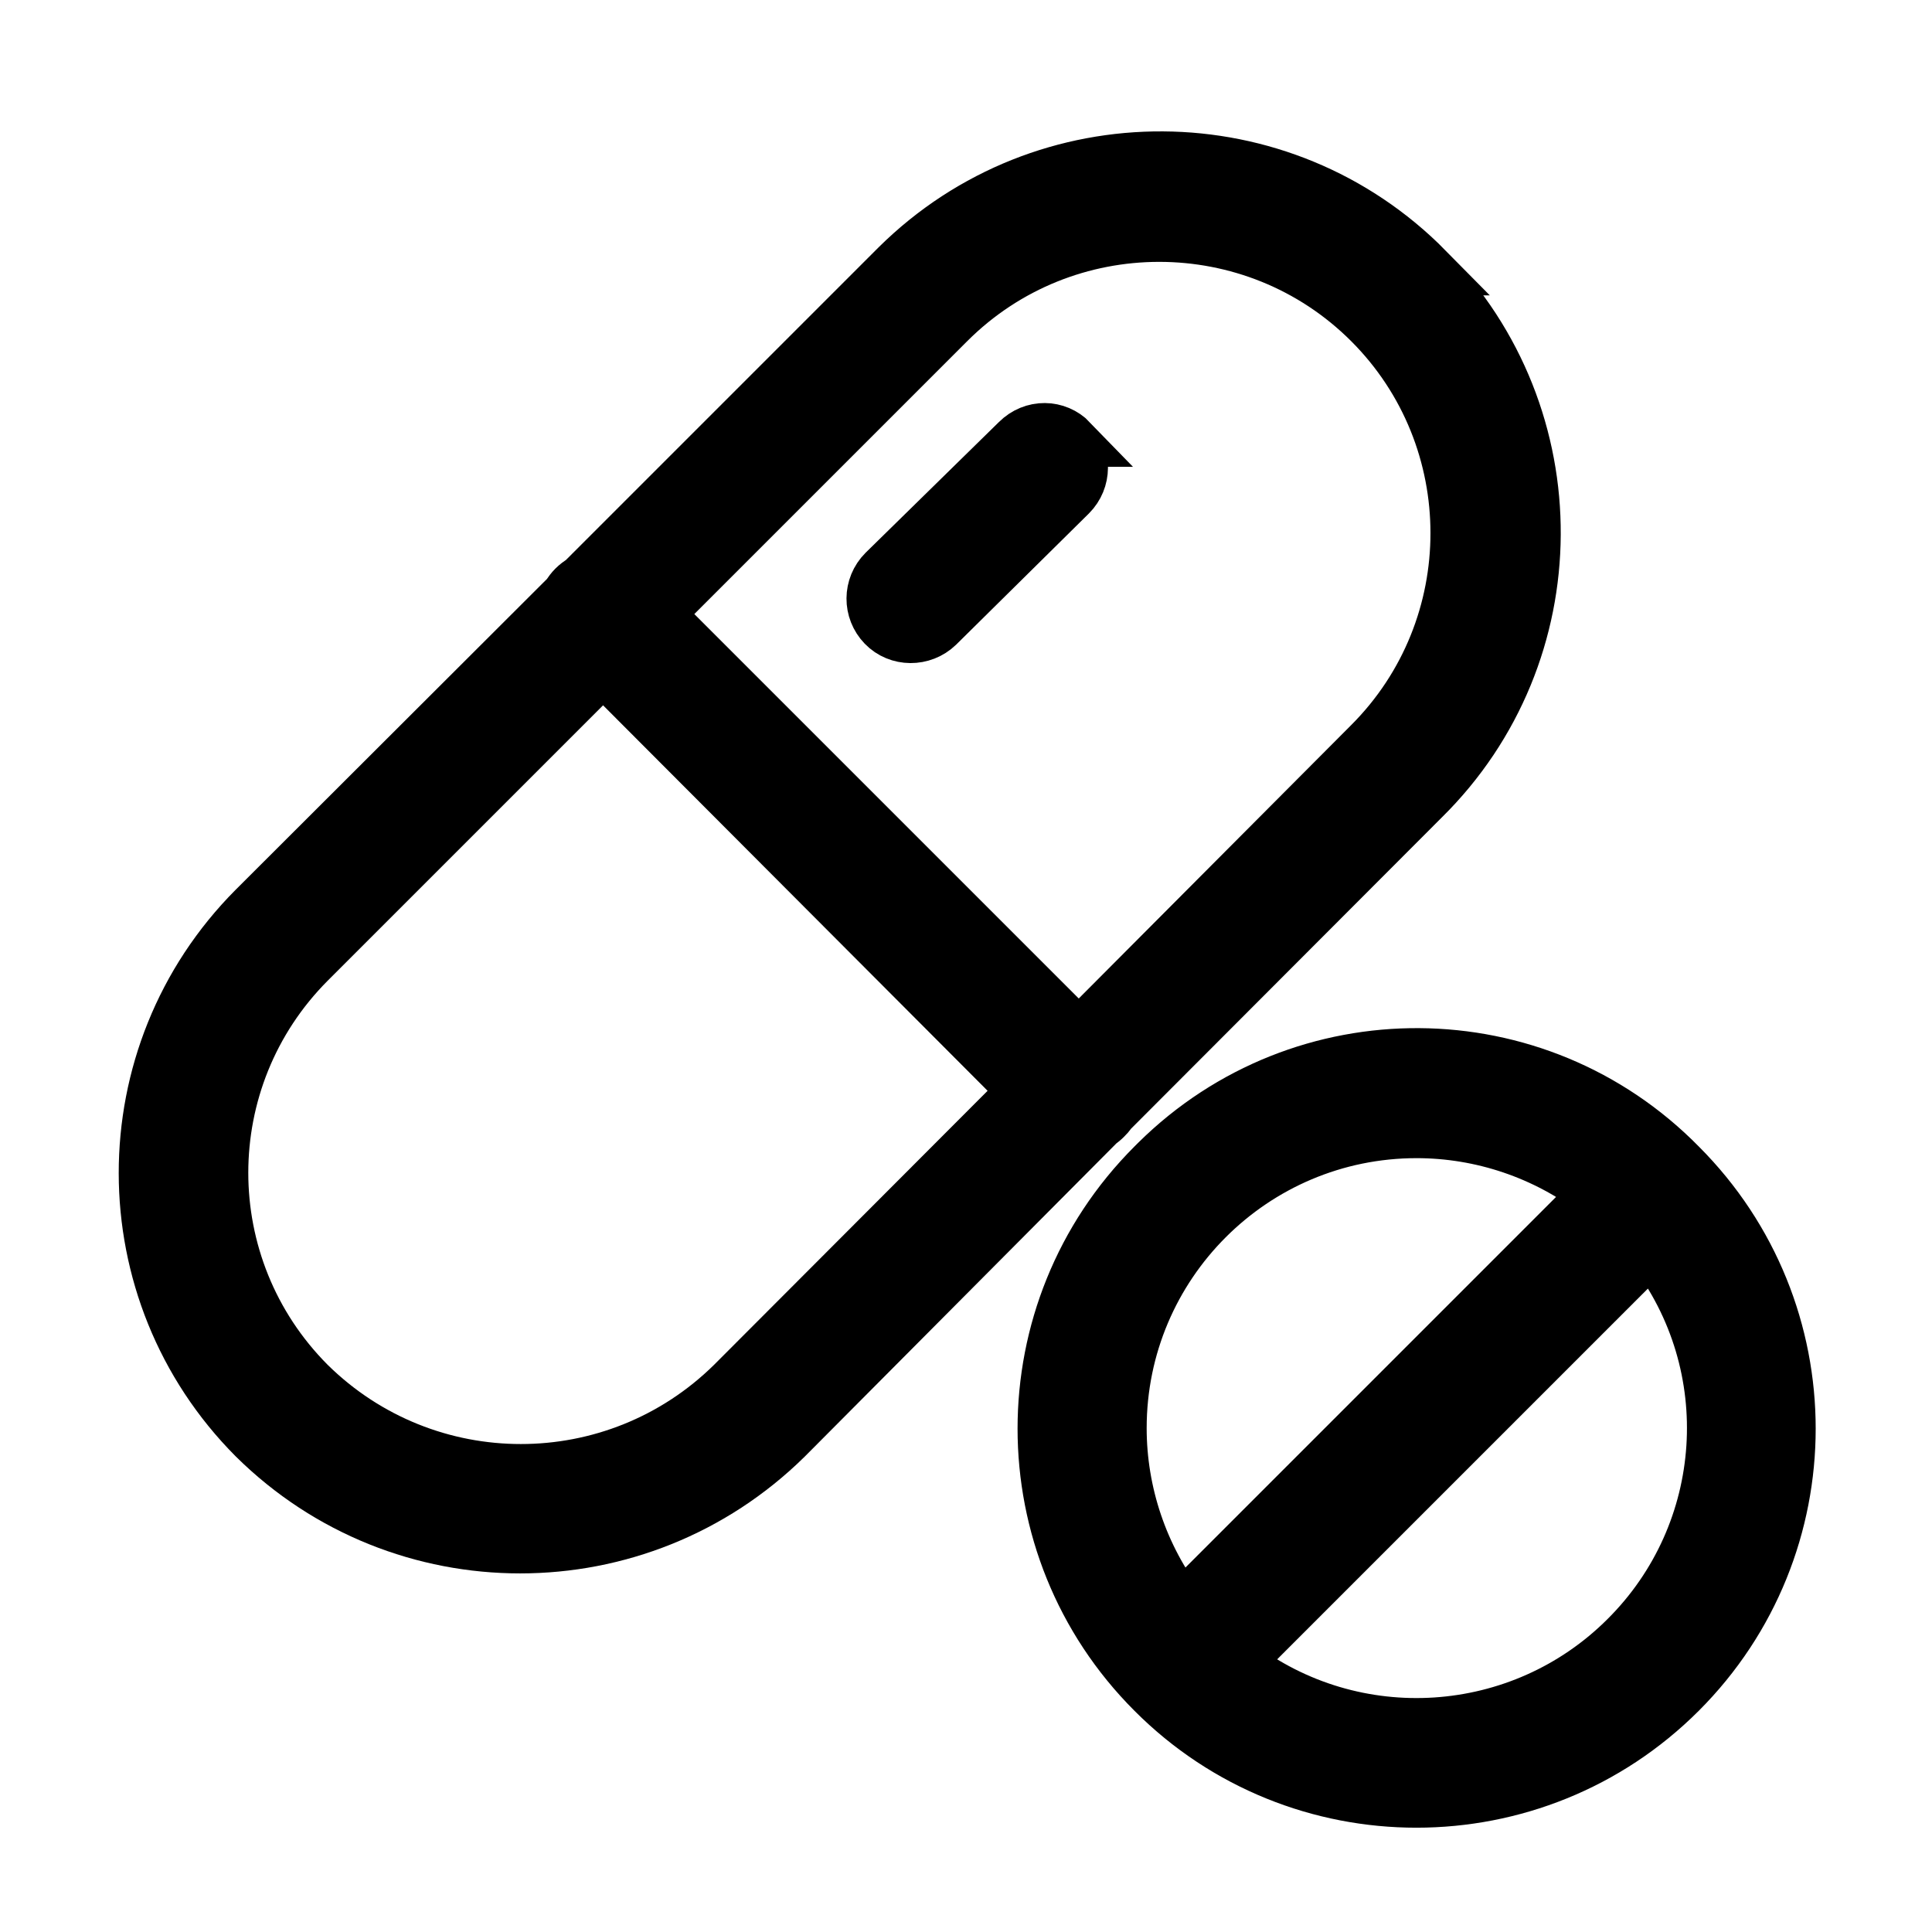 <?xml version="1.0" encoding="UTF-8"?>
<svg id="Layer_1" data-name="Layer 1" xmlns="http://www.w3.org/2000/svg" viewBox="0 0 37 37">
  <defs>
    <style>
      .cls-1 {
        stroke: #000;
        stroke-miterlimit: 10;
      }
    </style>
  </defs>
  <path class="cls-1" d="M27.33,5.15c-2.78-2.82-7.33-2.85-10.15-.06-.02,.02-.04,.04-.06,.06l-5.97,5.97c-.12,.07-.21,.16-.28,.28l-6,5.99c-2.8,2.81-2.79,7.35,0,10.15,2.82,2.79,7.36,2.79,10.19,0h0s5.99-6.02,5.99-6.02c.04-.03,.08-.06,.12-.1s.07-.07,.1-.12l5.99-6c2.82-2.78,2.84-7.33,.06-10.15ZM14.03,26.49c-2.25,2.22-5.86,2.22-8.11,0-2.22-2.23-2.22-5.83,0-8.06l5.63-5.63,8.07,8.09-5.59,5.6Zm12.2-12.25l-5.57,5.59L12.59,11.76l5.58-5.58c2.22-2.22,5.84-2.22,8.06,0,2.22,2.22,2.22,5.84,0,8.06Z"/>
  <path class="cls-1" d="M20.52,8.44c-.28-.29-.74-.3-1.04,0l-2.55,2.5c-.29,.29-.29,.75-.01,1.04s.75,.29,1.04,.01h0s2.54-2.51,2.54-2.51c.29-.29,.29-.75,.01-1.04Z"/>
  <path class="cls-1" d="M32.18,22.31h0c-2.75-2.8-7.24-2.83-10.03-.07l-.07,.07c-2.79,2.79-2.79,7.31,0,10.1,2.78,2.79,7.31,2.79,10.1,0,2.79-2.79,2.79-7.31,0-10.1Zm-10.72,5.04c0-3.13,2.54-5.67,5.67-5.67,1.24,0,2.46,.41,3.45,1.17l-7.95,7.95c-.76-.99-1.17-2.21-1.17-3.45Zm9.68,4.01c-2.01,2.01-5.21,2.22-7.46,.49l7.95-7.95c1.74,2.25,1.53,5.45-.49,7.46Z"/>
</svg>